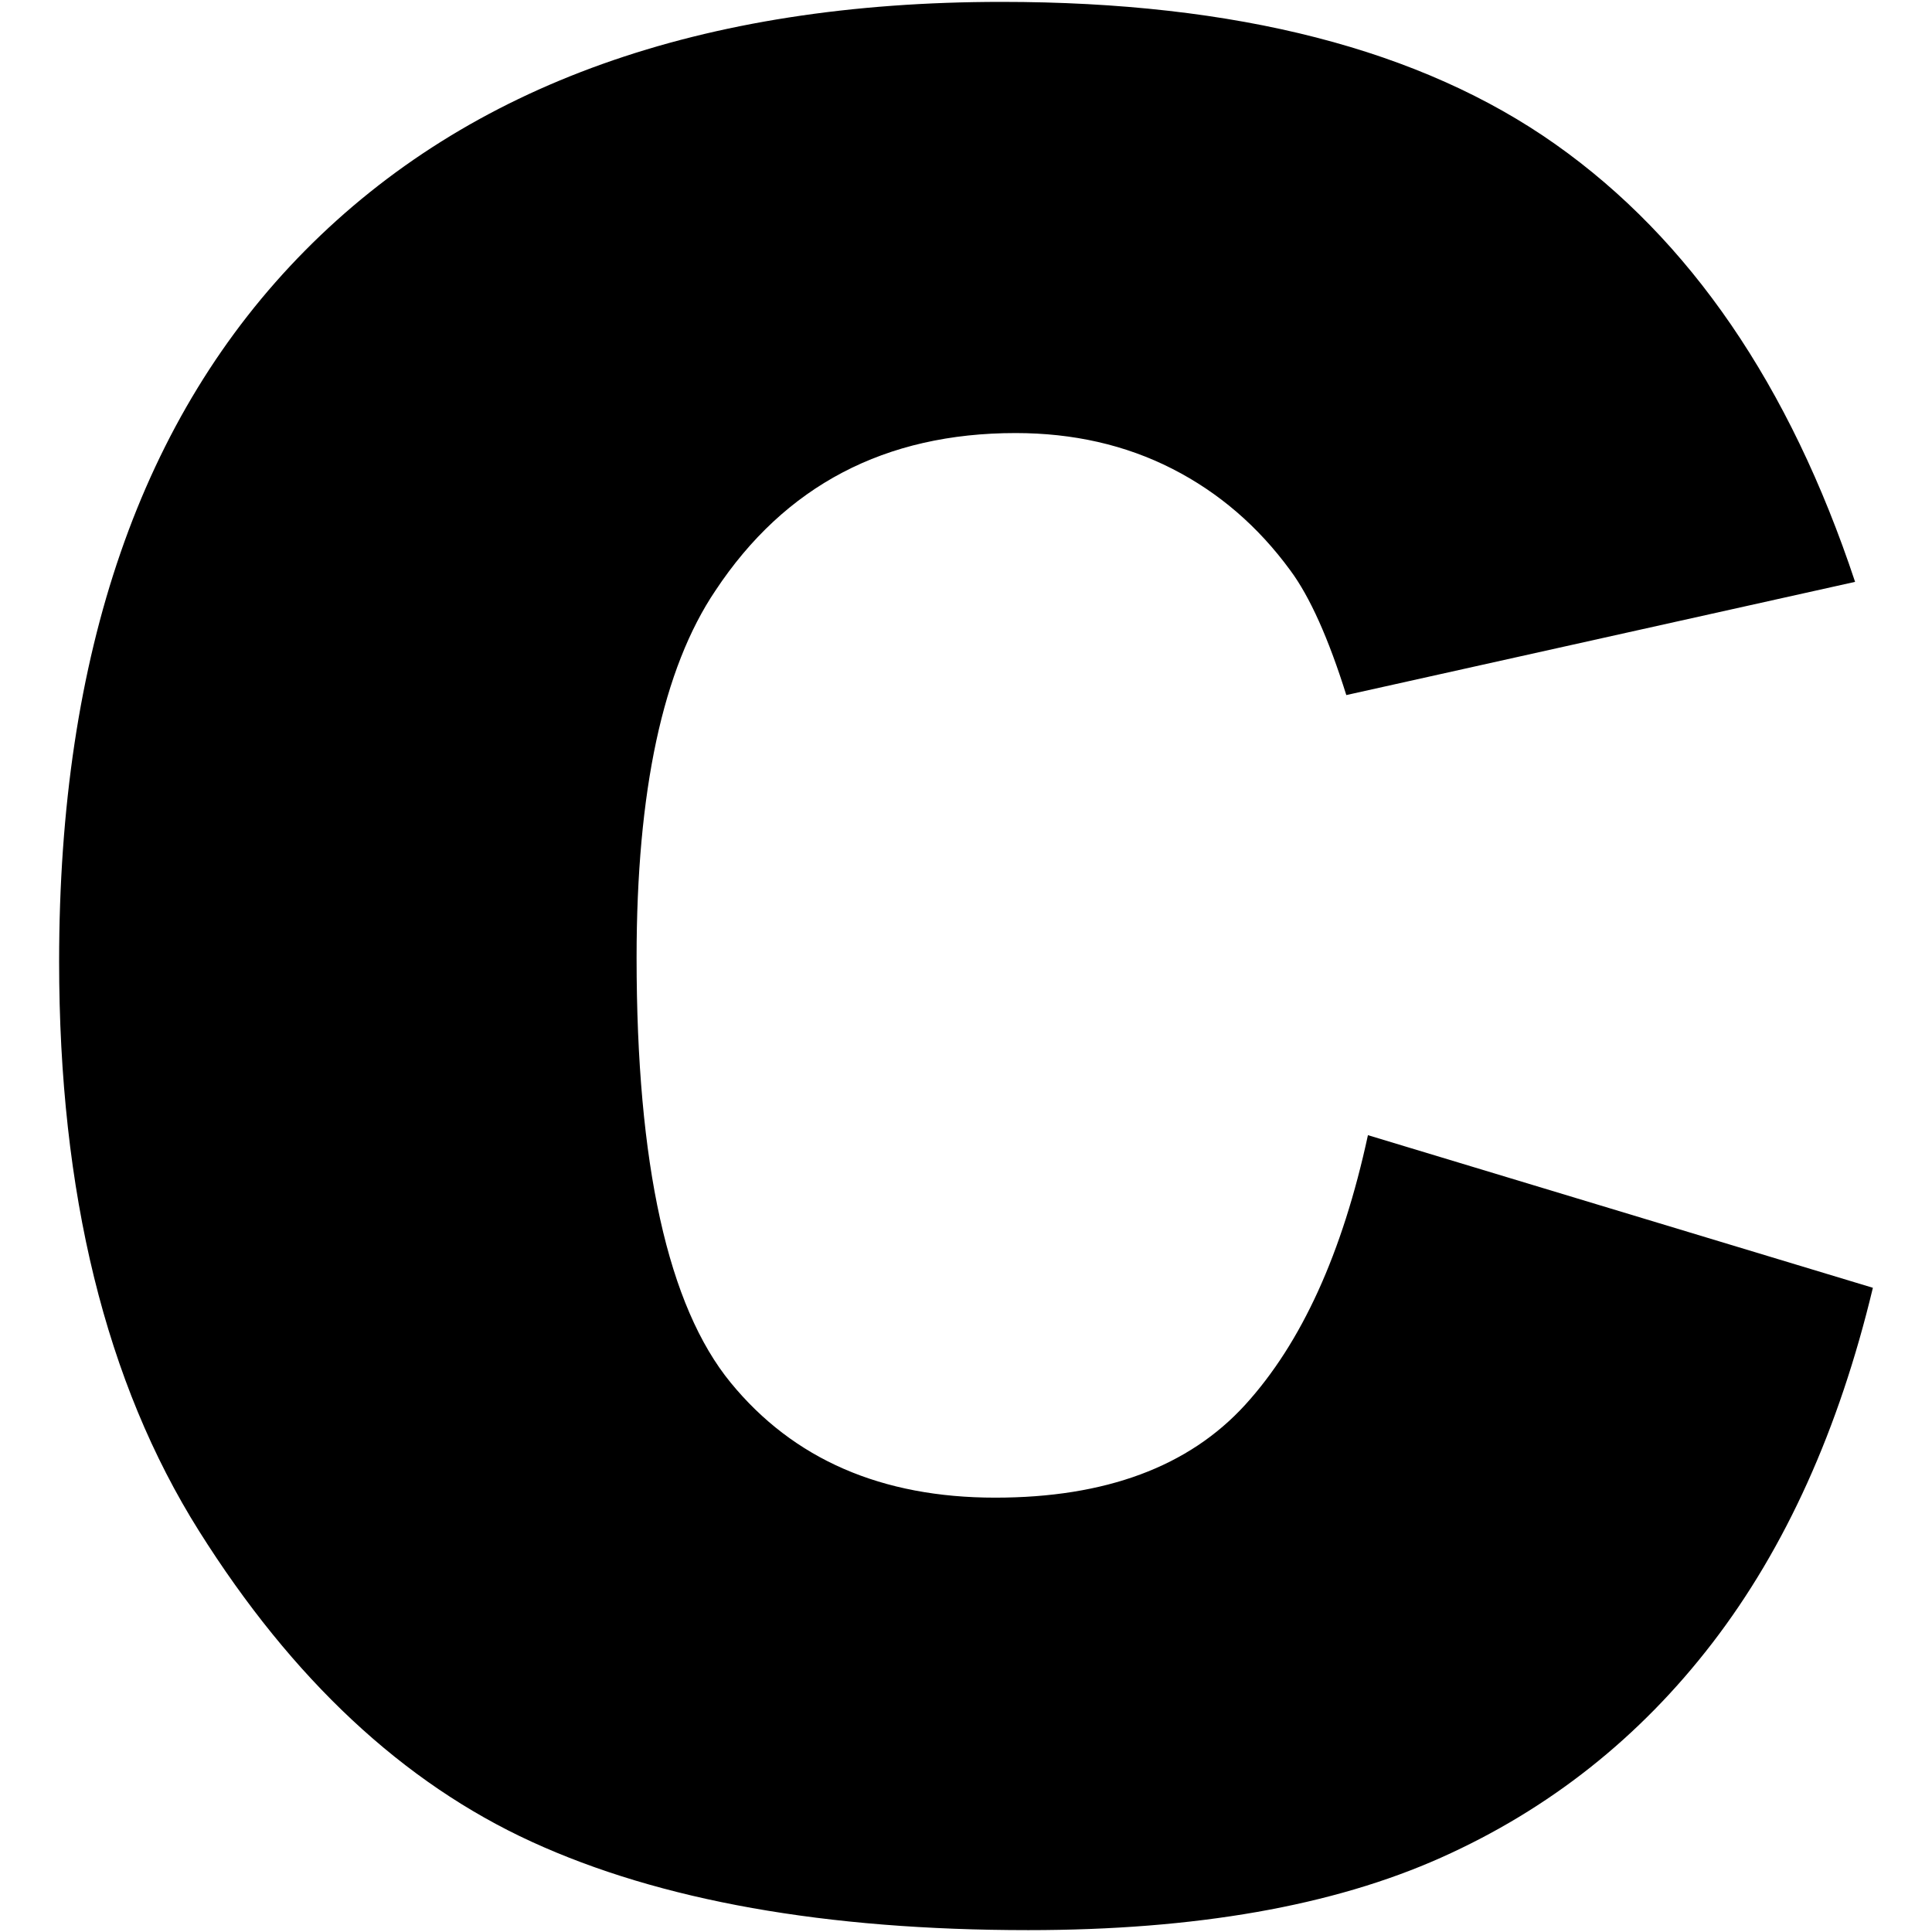 <?xml version="1.0" encoding="iso-8859-1"?>
<!DOCTYPE svg PUBLIC "-//W3C//DTD SVG 1.1//EN" "http://www.w3.org/Graphics/SVG/1.1/DTD/svg11.dtd">
<!-- Скачано с сайта svg4.ru / Downloaded from svg4.ru -->
<svg fill="#000000"  version="1.1" xmlns="http://www.w3.org/2000/svg" xmlns:xlink="http://www.w3.org/1999/xlink"  width="800px"
	 height="800px" viewBox="0 0 512 512" enable-background="new 0 0 512 512" xml:space="preserve">

<g id="5151e0c8492e5103c096af88a51e4352">

<path display="inline" d="M362.517,300.83l133.815,40.447c-8.992,37.531-23.146,68.881-42.471,94.047
		c-19.323,25.158-43.314,44.154-71.964,56.963c-28.653,12.811-65.11,19.215-109.385,19.215c-53.705,0-97.578-7.809-131.62-23.418
		c-34.047-15.605-63.431-43.049-88.148-82.354c-24.716-39.295-37.077-89.604-37.077-150.915c0-81.738,21.744-144.556,65.226-188.466
		C124.37,22.454,185.888,0.499,265.44,0.499c62.247,0,111.174,12.59,146.791,37.753c35.622,25.165,62.075,63.822,79.386,115.949
		l-134.832,30c-4.72-15.049-9.664-26.064-14.828-33.03c-8.543-11.683-18.995-20.677-31.351-26.967
		c-12.36-6.288-26.182-9.438-41.458-9.438c-34.61,0-61.126,13.92-79.553,41.75c-13.931,20.654-20.894,53.084-20.894,97.291
		c0,54.769,8.309,92.31,24.941,112.619c16.627,20.309,39.998,30.469,70.113,30.469c29.212,0,51.284-8.209,66.231-24.605
		C344.93,355.891,355.773,332.066,362.517,300.83z">

</path>

</g>

</svg>